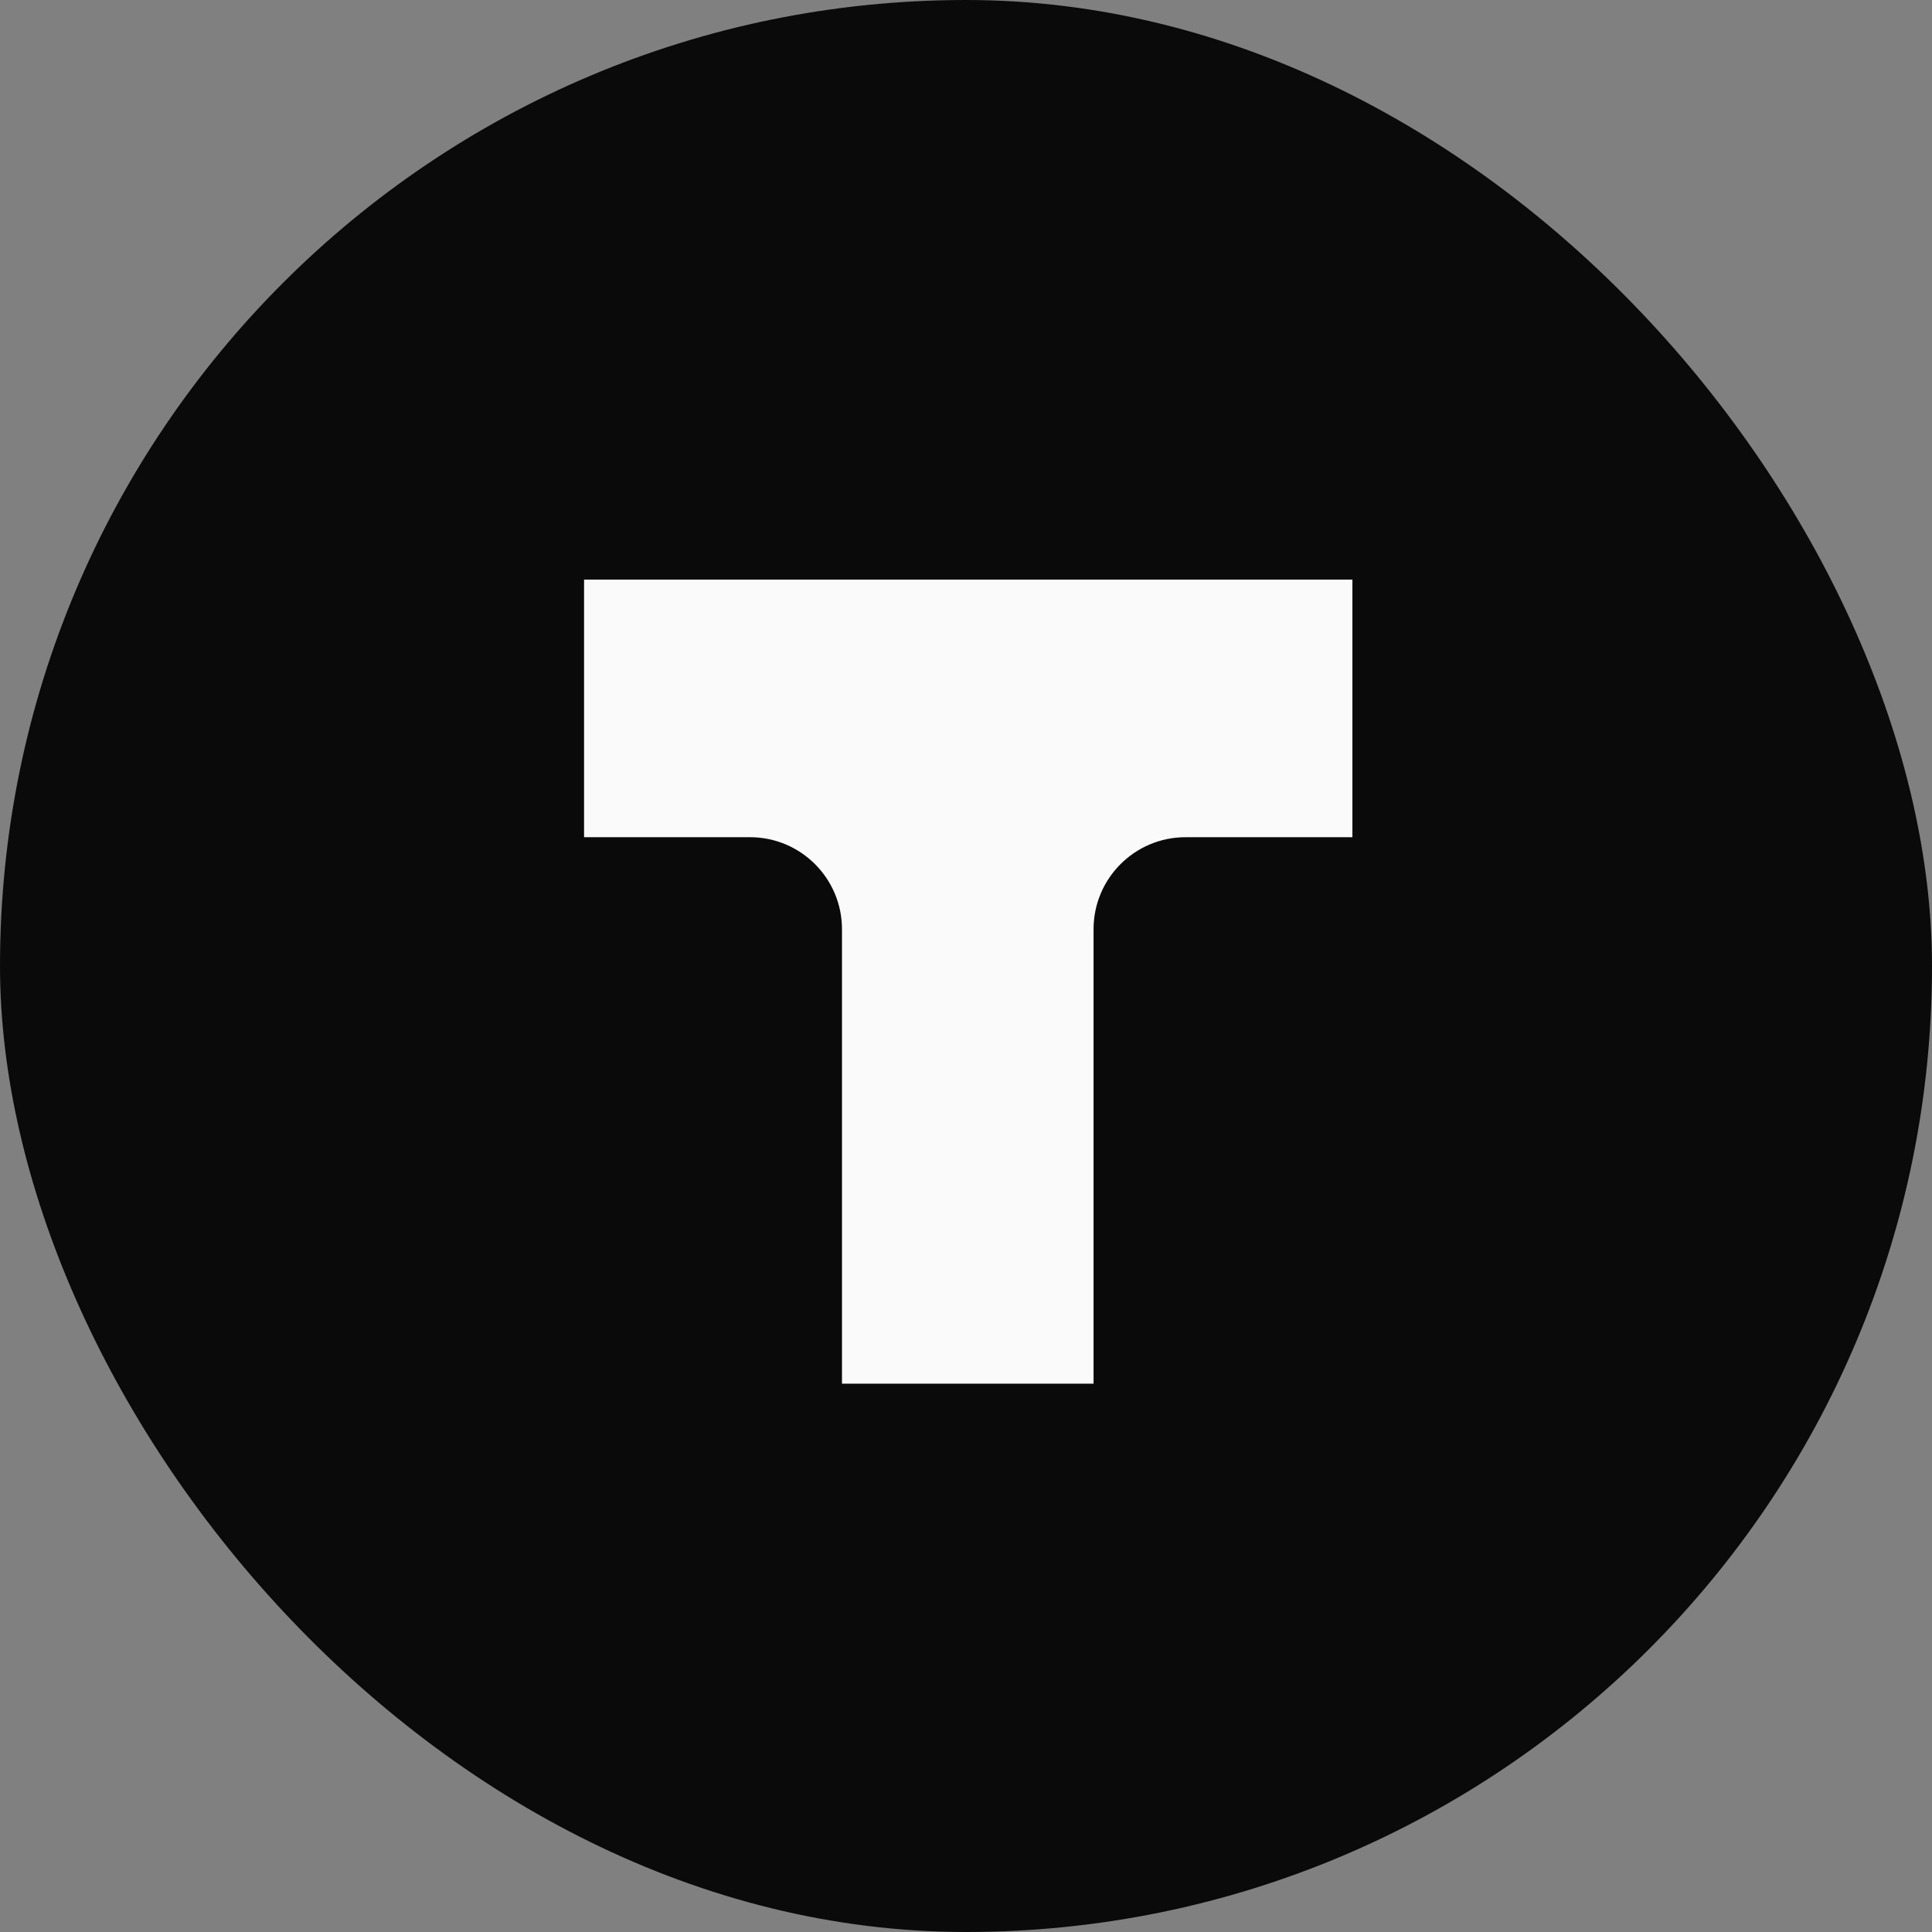 <svg width="42" height="42" viewBox="0 0 42 42" fill="none" xmlns="http://www.w3.org/2000/svg">
<rect x="0" y="0" width="42" height="42" fill="#808080" stroke="none"/>
<rect width="42" height="42" rx="21" fill="#0A0A0A"/>
<path d="M25.773 18.2C24.669 18.2 23.773 19.096 23.773 20.2V30.08H18.304V20.2C18.304 19.096 17.408 18.2 16.304 18.2H12.697V12.6H29.4V18.2H25.773Z" fill="#FAFAFA"/>
</svg>
